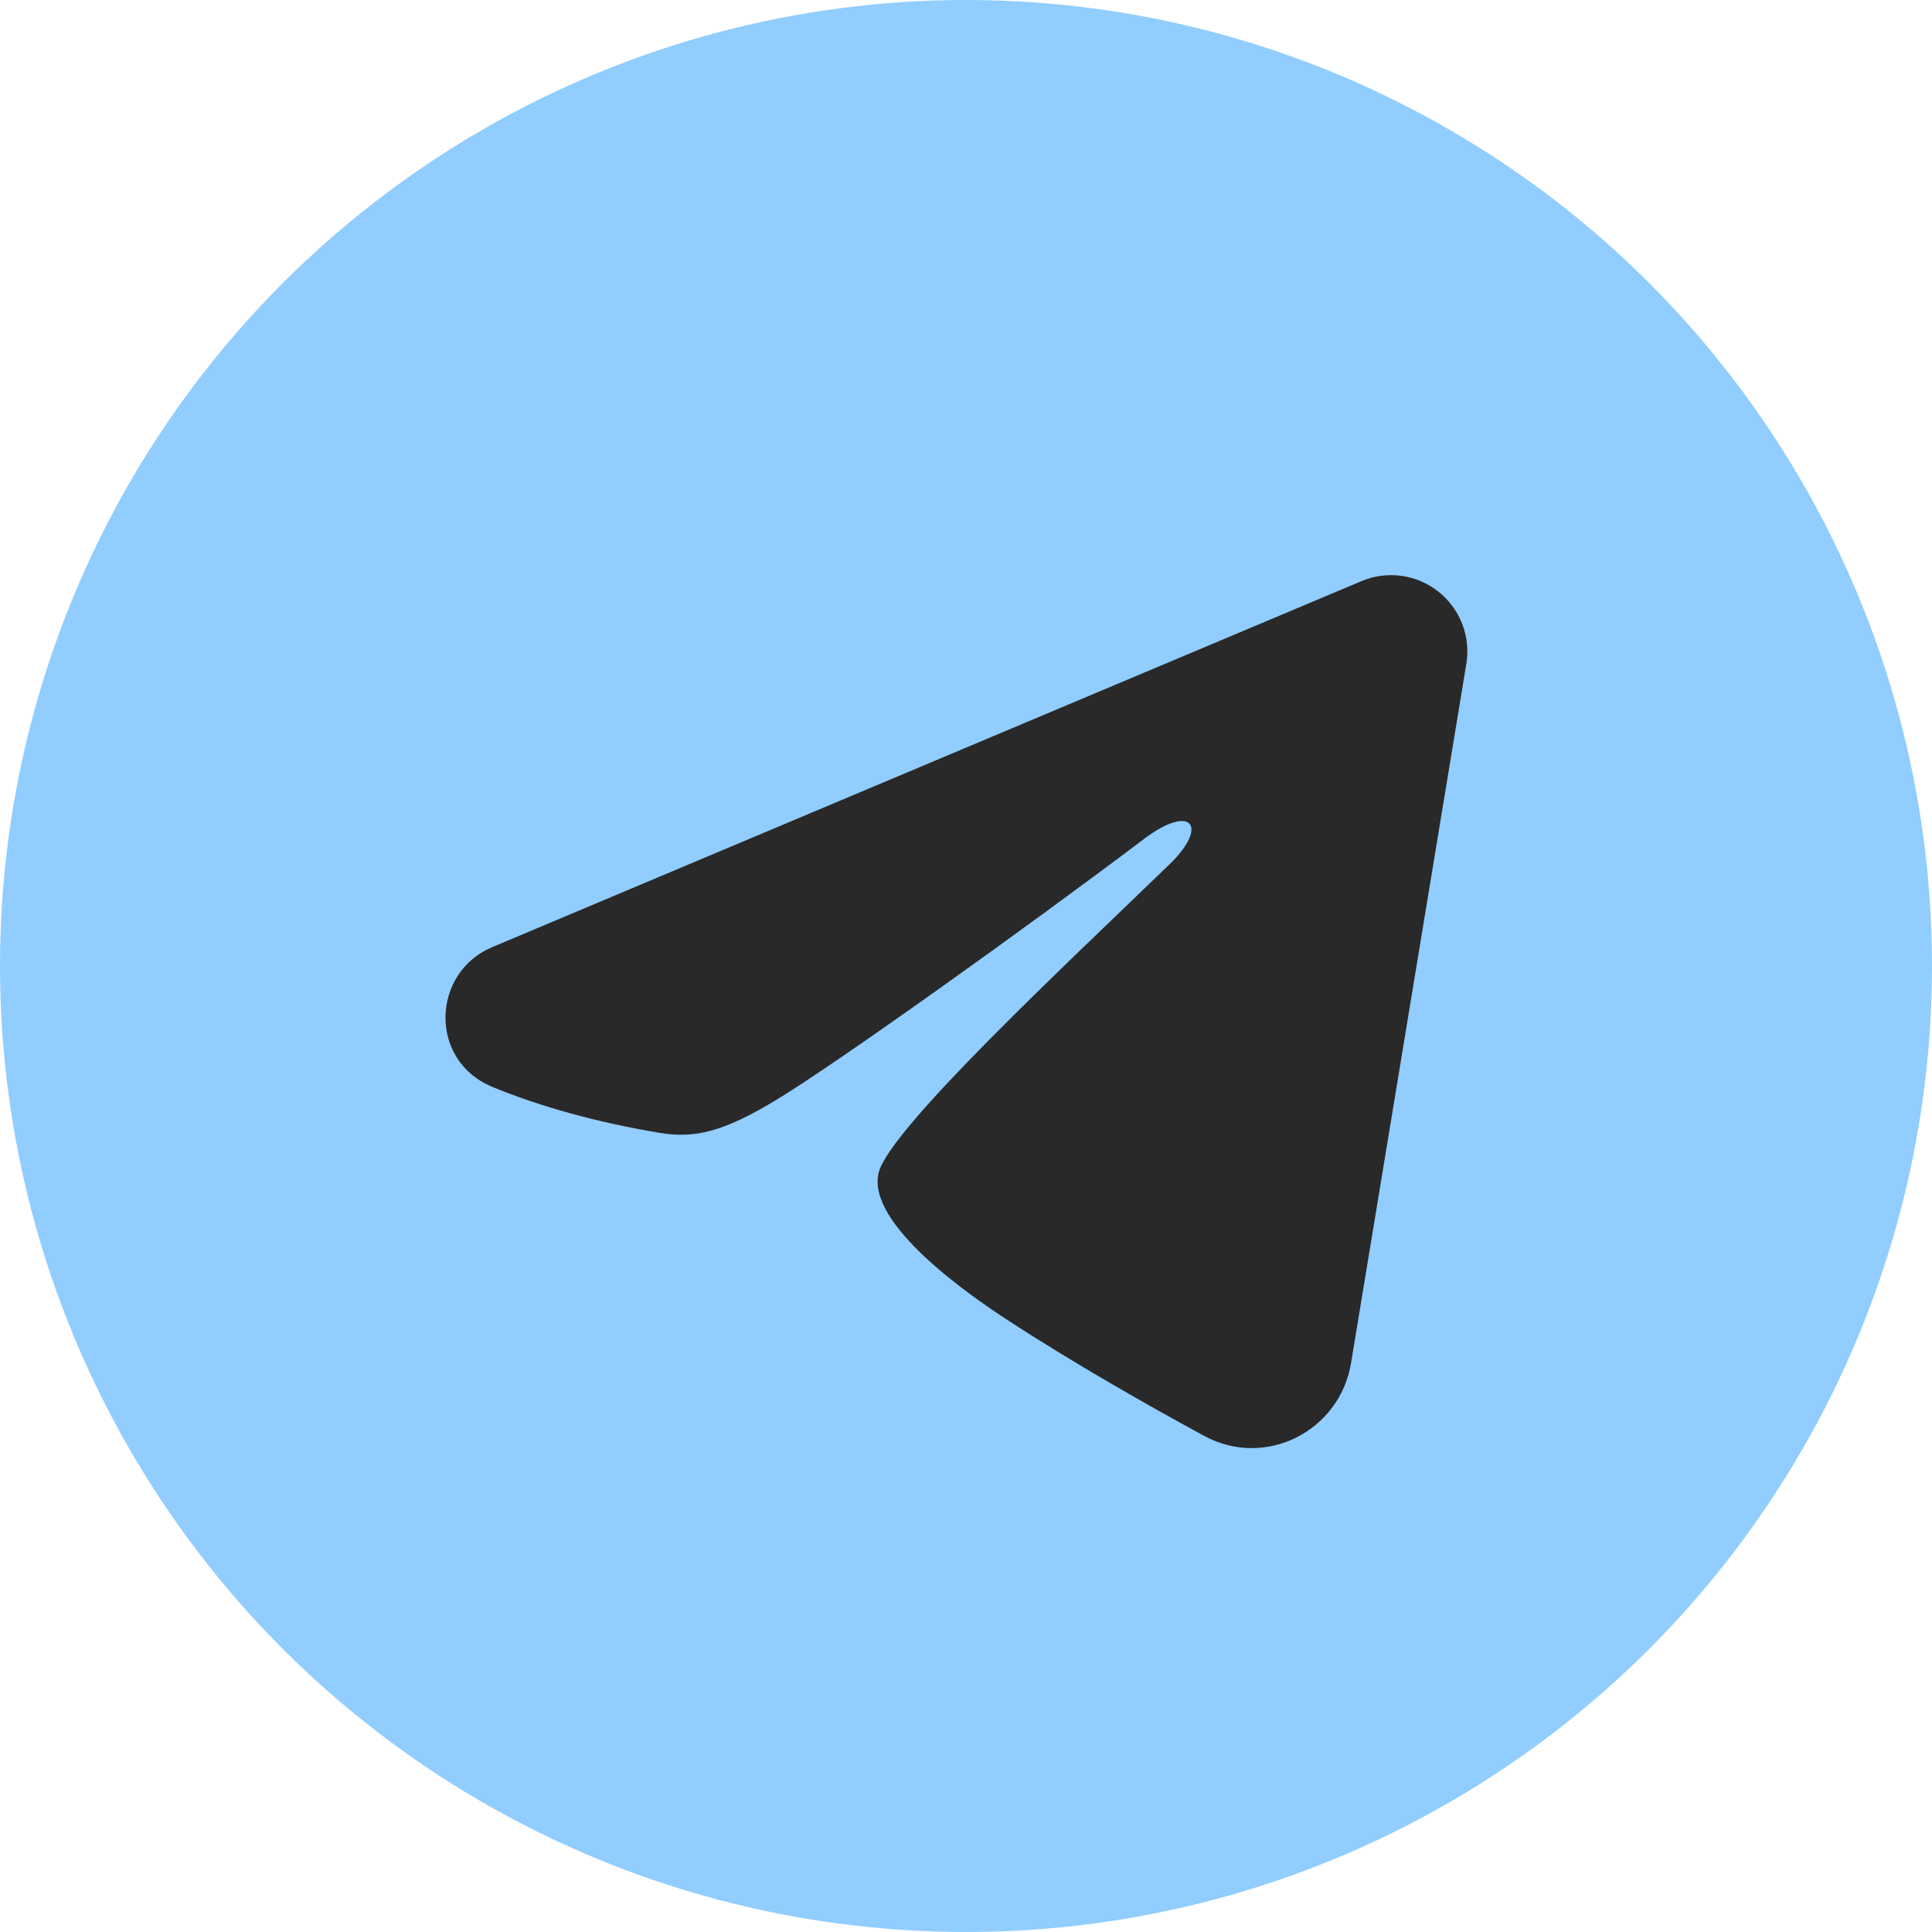 <?xml version="1.0" encoding="UTF-8"?> <svg xmlns="http://www.w3.org/2000/svg" width="38" height="38" viewBox="0 0 38 38" fill="none"><circle cx="19" cy="19" r="19" fill="#91CDFF"></circle><path fill-rule="evenodd" clip-rule="evenodd" d="M26.779 11.43C27.026 11.326 27.296 11.29 27.562 11.326C27.828 11.362 28.079 11.469 28.289 11.635C28.5 11.801 28.662 12.02 28.759 12.27C28.856 12.52 28.884 12.791 28.841 13.056L26.573 26.813C26.353 28.14 24.897 28.901 23.68 28.24C22.662 27.687 21.15 26.835 19.79 25.946C19.11 25.501 17.027 24.076 17.283 23.062C17.503 22.195 21.003 18.937 23.003 17C23.788 16.239 23.43 15.8 22.503 16.5C20.201 18.238 16.505 20.881 15.283 21.625C14.205 22.281 13.643 22.393 12.971 22.281C11.745 22.077 10.608 21.761 9.68 21.376C8.426 20.856 8.487 19.132 9.679 18.63L26.779 11.43Z" fill="#292929"></path></svg> 
